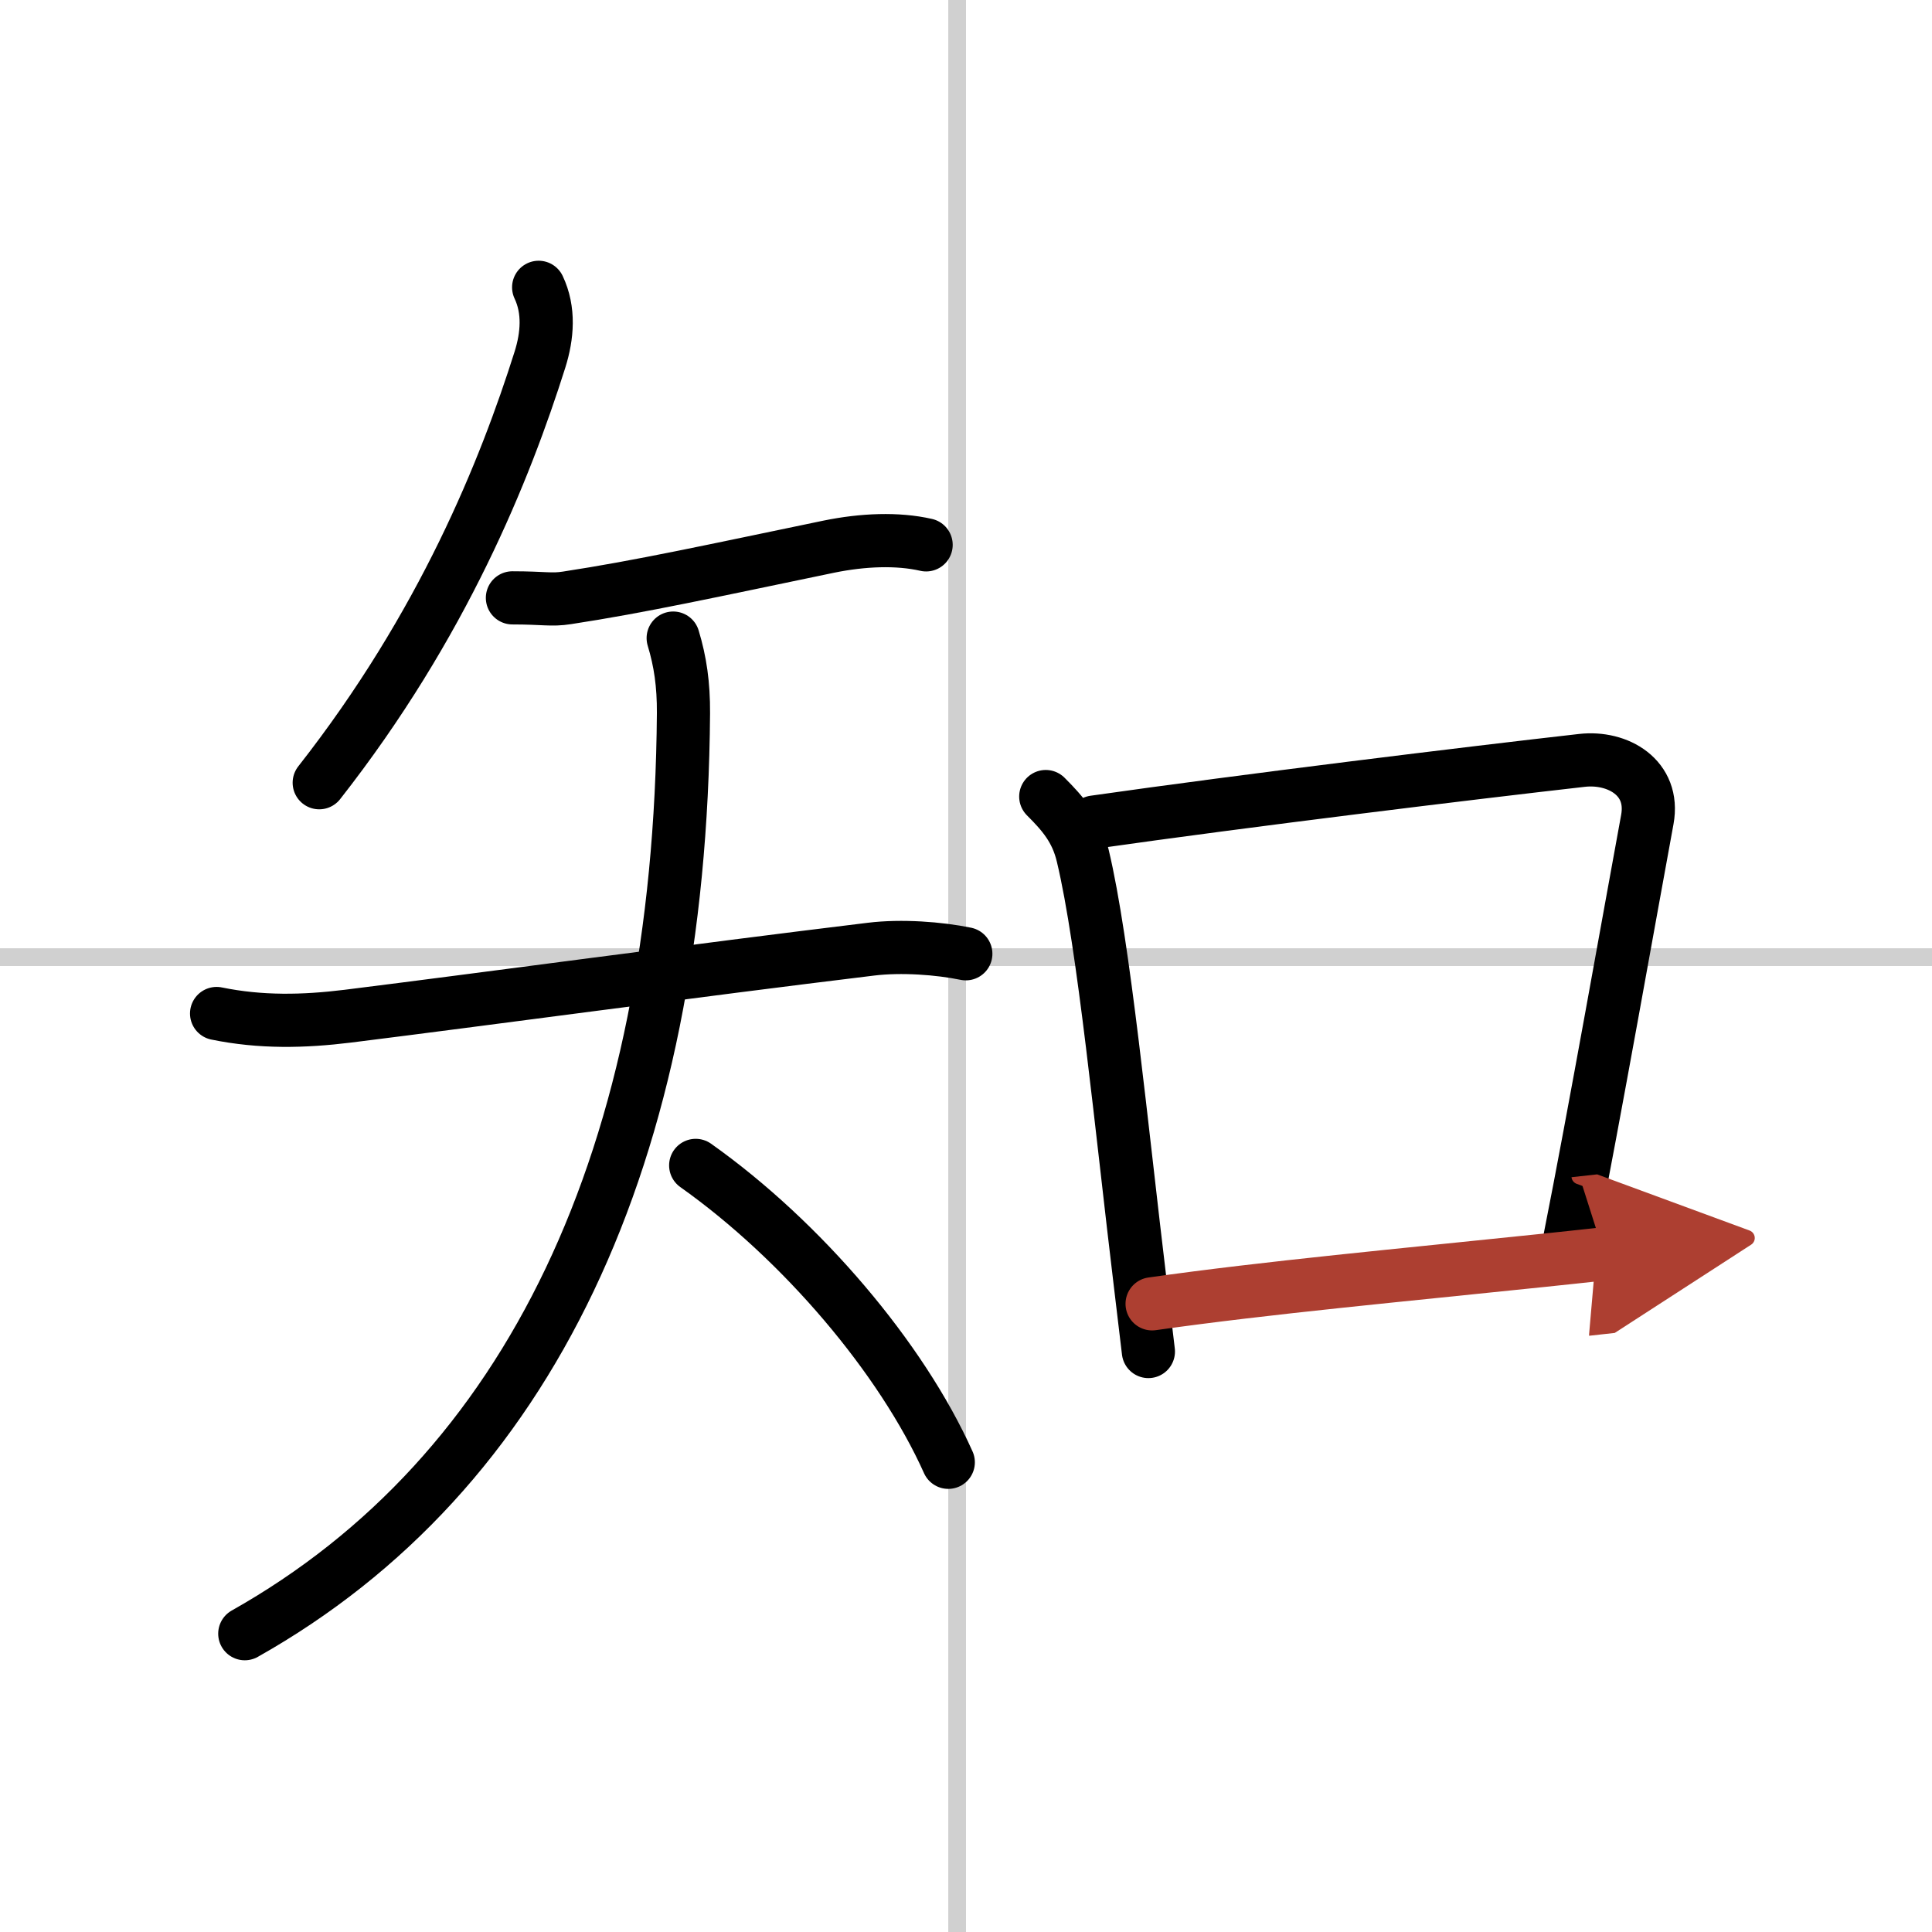 <svg width="400" height="400" viewBox="0 0 109 109" xmlns="http://www.w3.org/2000/svg"><defs><marker id="a" markerWidth="4" orient="auto" refX="1" refY="5" viewBox="0 0 10 10"><polyline points="0 0 10 5 0 10 1 5" fill="#ad3f31" stroke="#ad3f31"/></marker></defs><g fill="none" stroke="#000" stroke-linecap="round" stroke-linejoin="round" stroke-width="3"><rect width="100%" height="100%" fill="#fff" stroke="#fff"/><line x1="54" x2="54" y2="109" stroke="#d0d0d0" stroke-width="1"/><line x2="109" y1="54" y2="54" stroke="#d0d0d0" stroke-width="1"/><path d="M30.39,16.21c0.61,1.29,0.5,2.73,0.07,4.09C28.5,26.5,25,35.25,18.01,44.16"/><path d="m28.91 33.73c1.79 0 2.19 0.14 3.08 0 4.13-0.63 8.18-1.52 14.78-2.89 1.91-0.39 3.86-0.47 5.48-0.1"/><path d="m12.22 57.18c2.49 0.51 4.9 0.46 7.41 0.15 7.62-0.95 19.62-2.58 29.51-3.78 1.72-0.21 3.85-0.05 5.35 0.26"/><path d="m37.98 36c0.4 1.32 0.59 2.61 0.58 4.24-0.18 25.01-8.68 42.88-24.75 51.93"/><path d="m39.25 65.75c6 4.25 11.62 10.88 14.25 16.75"/><path d="m59 44.94c0.97 0.97 1.74 1.85 2.09 3.35 1.19 4.97 2.18 15.35 3.25 24.19 0.16 1.32 0.31 2.58 0.45 3.77"/><path d="m61.73 46.38c8.56-1.22 21.16-2.76 27.52-3.48 2.02-0.23 4.12 0.97 3.69 3.33-0.86 4.66-3.05 17.02-4.36 23.59"/><path d="m65 73.56c6.55-0.93 14.12-1.62 22.04-2.45 1.14-0.12 2.29-0.24 3.46-0.37" marker-end="url(#a)" stroke="#ad3f31"/></g></svg>
